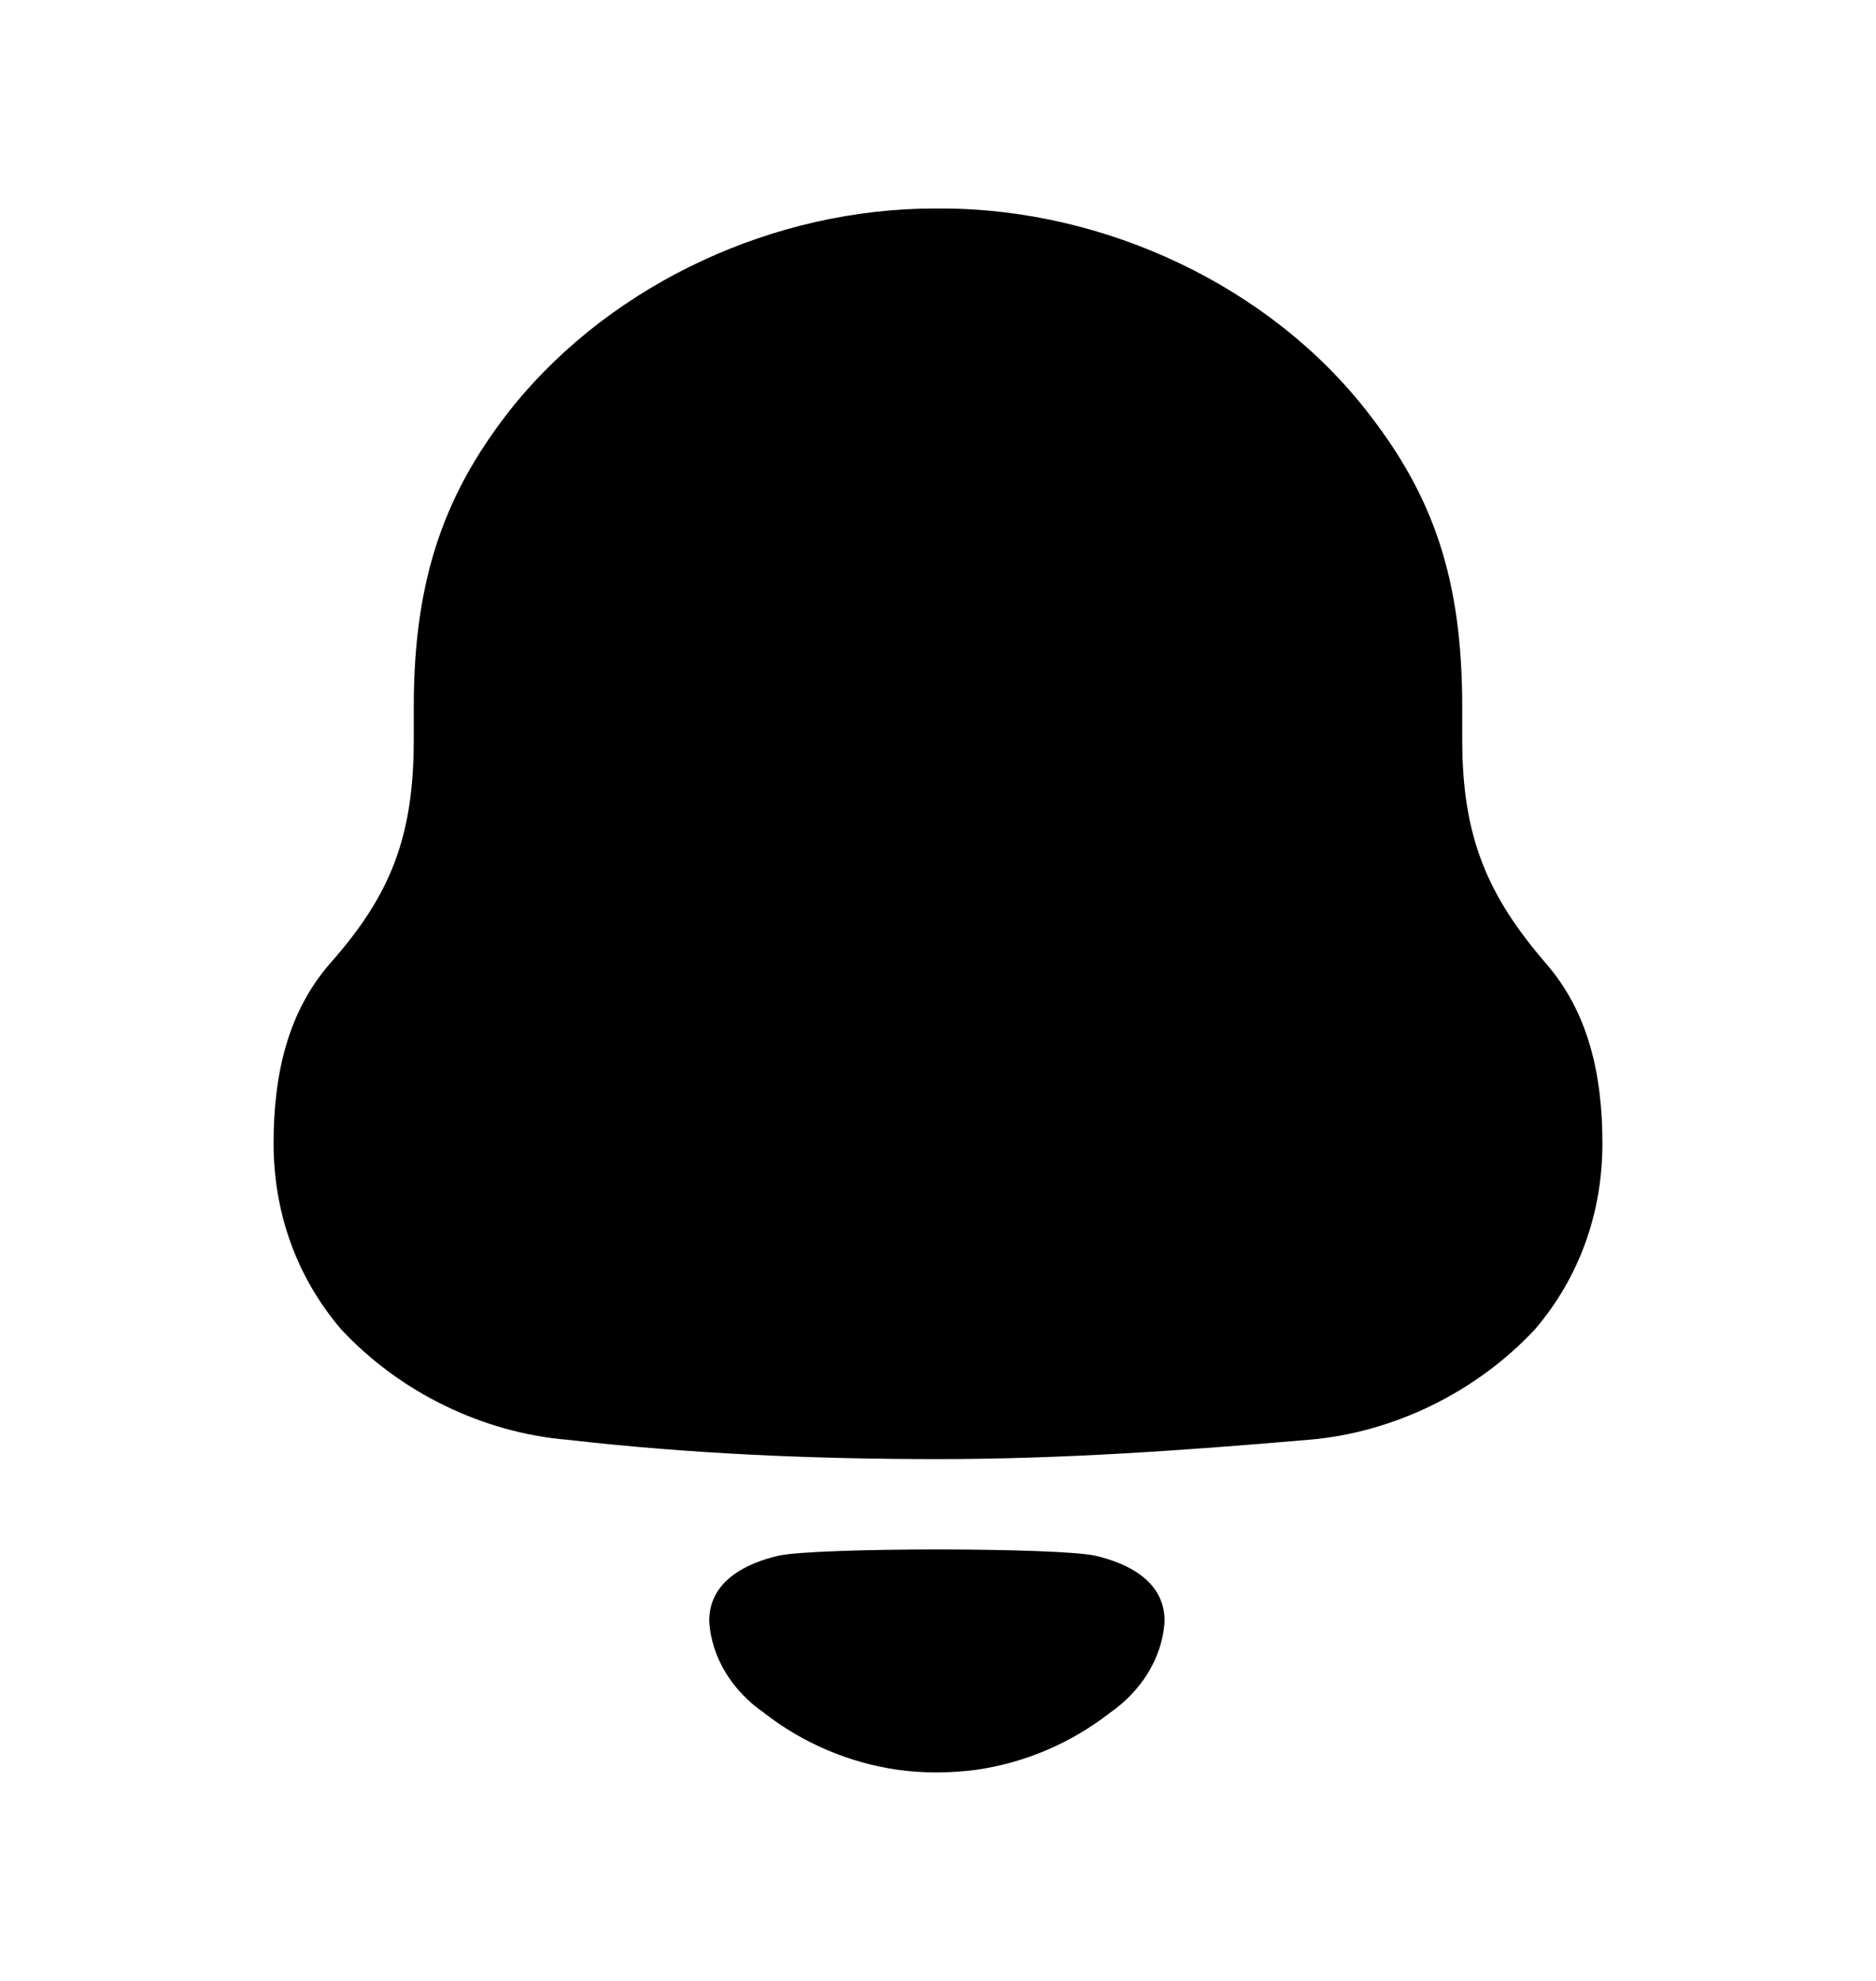 <?xml version="1.0" encoding="UTF-8"?> <svg xmlns="http://www.w3.org/2000/svg" width="18" height="19" viewBox="0 0 18 19" fill="none"><path fill-rule="evenodd" clip-rule="evenodd" d="M14.03 7.097C14.03 8.039 14.279 8.594 14.827 9.234C15.242 9.706 15.375 10.311 15.375 10.967C15.375 11.623 15.16 12.245 14.728 12.75C14.163 13.356 13.366 13.743 12.553 13.81C11.374 13.911 10.195 13.995 9 13.995C7.805 13.995 6.626 13.945 5.448 13.81C4.634 13.743 3.837 13.356 3.273 12.75C2.841 12.245 2.625 11.623 2.625 10.967C2.625 10.311 2.758 9.706 3.173 9.234C3.738 8.594 3.97 8.039 3.97 7.097V6.778C3.97 5.516 4.285 4.691 4.933 3.884C5.896 2.706 7.44 2 8.967 2H9.034C10.594 2 12.188 2.74 13.134 3.969C13.748 4.759 14.03 5.549 14.03 6.778V7.097ZM6.805 15.546C6.805 15.168 7.152 14.995 7.472 14.921C7.847 14.842 10.132 14.842 10.507 14.921C10.827 14.995 11.174 15.168 11.174 15.546C11.155 15.905 10.944 16.224 10.653 16.426C10.275 16.721 9.832 16.908 9.368 16.975C9.112 17.008 8.86 17.009 8.612 16.975C8.148 16.908 7.704 16.721 7.327 16.426C7.035 16.224 6.824 15.905 6.805 15.546Z" fill="black"></path></svg> 